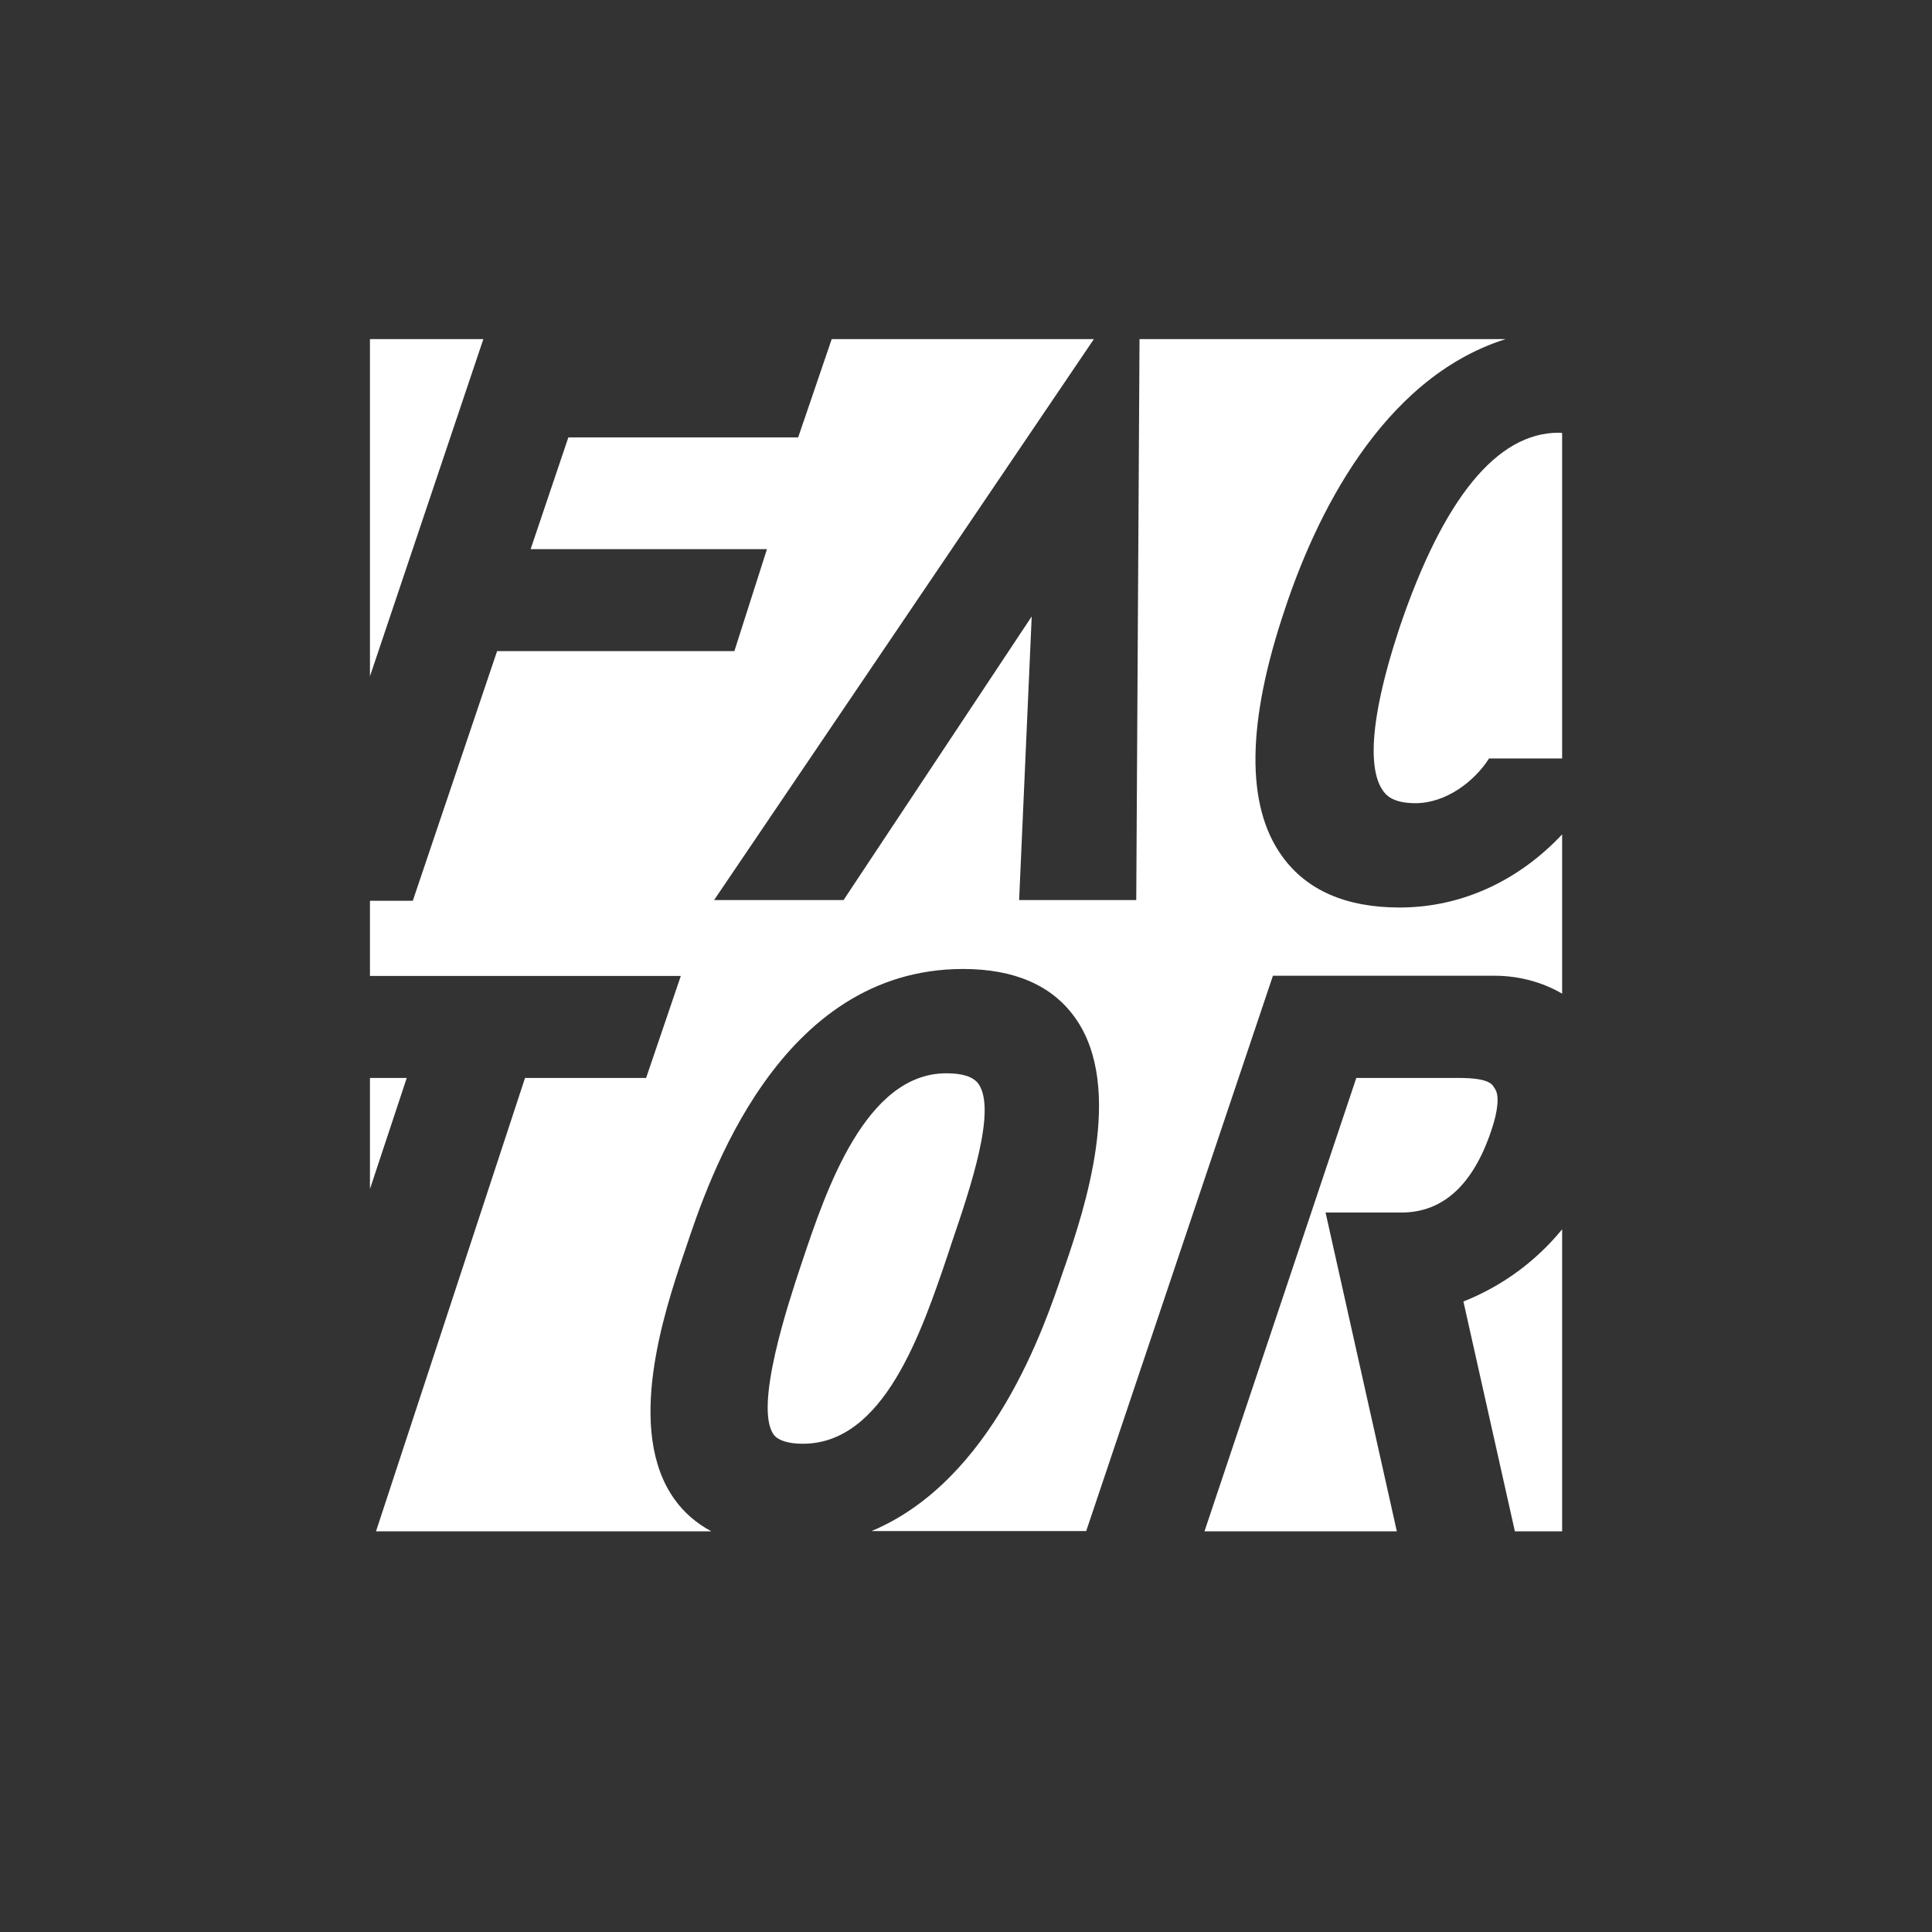 <svg xmlns="http://www.w3.org/2000/svg" width="188" height="188" viewBox="0 0 188 188" fill="none"><rect x="0" y="0" width="188" height="188" fill="#333333" stroke="none"/><path d="M69.488 87.583H82.086L100.394 59.985L99.17 87.583H110.567L110.885 33H146.503C134.313 36.852 127.901 50.582 125.023 59.306C121.308 70.317 121.216 78.407 124.751 83.301C127.13 86.632 130.982 88.308 136.193 88.308C142.424 88.308 147.93 85.544 152.009 81.193V96.691C150.106 95.581 147.839 94.947 145.415 94.947H123.867L105.696 148.986H84.806C96.588 144.047 101.618 129.16 103.476 123.632L103.68 123.065C105.424 117.922 109.525 105.891 104.608 99.025C102.365 95.876 98.695 94.29 93.71 94.29C75.765 94.29 68.944 114.817 66.701 121.547L66.475 122.204C64.639 127.71 60.811 139.197 65.659 145.927C66.588 147.218 67.789 148.238 69.217 149.009H36.589L51.09 104.894H62.872L66.248 94.97H36V87.651H40.169L48.371 63.361H71.46L74.632 53.438H51.634L55.305 42.562H77.668L80.931 33H106.443L69.488 87.583ZM141.972 104.894C145.144 104.894 145.235 105.618 145.462 105.936C145.915 106.57 145.779 108.066 145.122 109.992C143.355 115.294 140.409 117.99 136.376 117.99H128.989L135.923 149.009H117.207L131.98 104.894H141.972ZM152.01 149.009H147.41L142.402 126.646C146.186 125.15 149.472 122.725 152.01 119.621V149.009ZM92.079 104.44C93.688 104.44 94.708 104.78 95.206 105.46C96.996 107.975 94.459 115.52 92.578 121.026L92.306 121.864C89.655 129.727 86.007 140.489 78.122 140.489C76.695 140.489 75.721 140.172 75.29 139.605C73.341 136.909 76.763 126.668 77.873 123.314L78.1 122.635C80.388 115.837 84.217 104.441 92.079 104.44ZM36 115.701V104.894H39.58L36 115.701ZM151.668 42.108C151.804 42.108 151.895 42.131 152.008 42.131V73.807H144.894C143.466 76.05 140.702 78.157 137.733 78.157C135.468 78.157 134.856 77.319 134.584 76.956C133.451 75.37 132.795 71.337 136.193 61.051C140.453 48.498 145.664 42.109 151.668 42.108ZM36 65.809V33H47.034L36 65.809Z" fill="white"></path></svg>